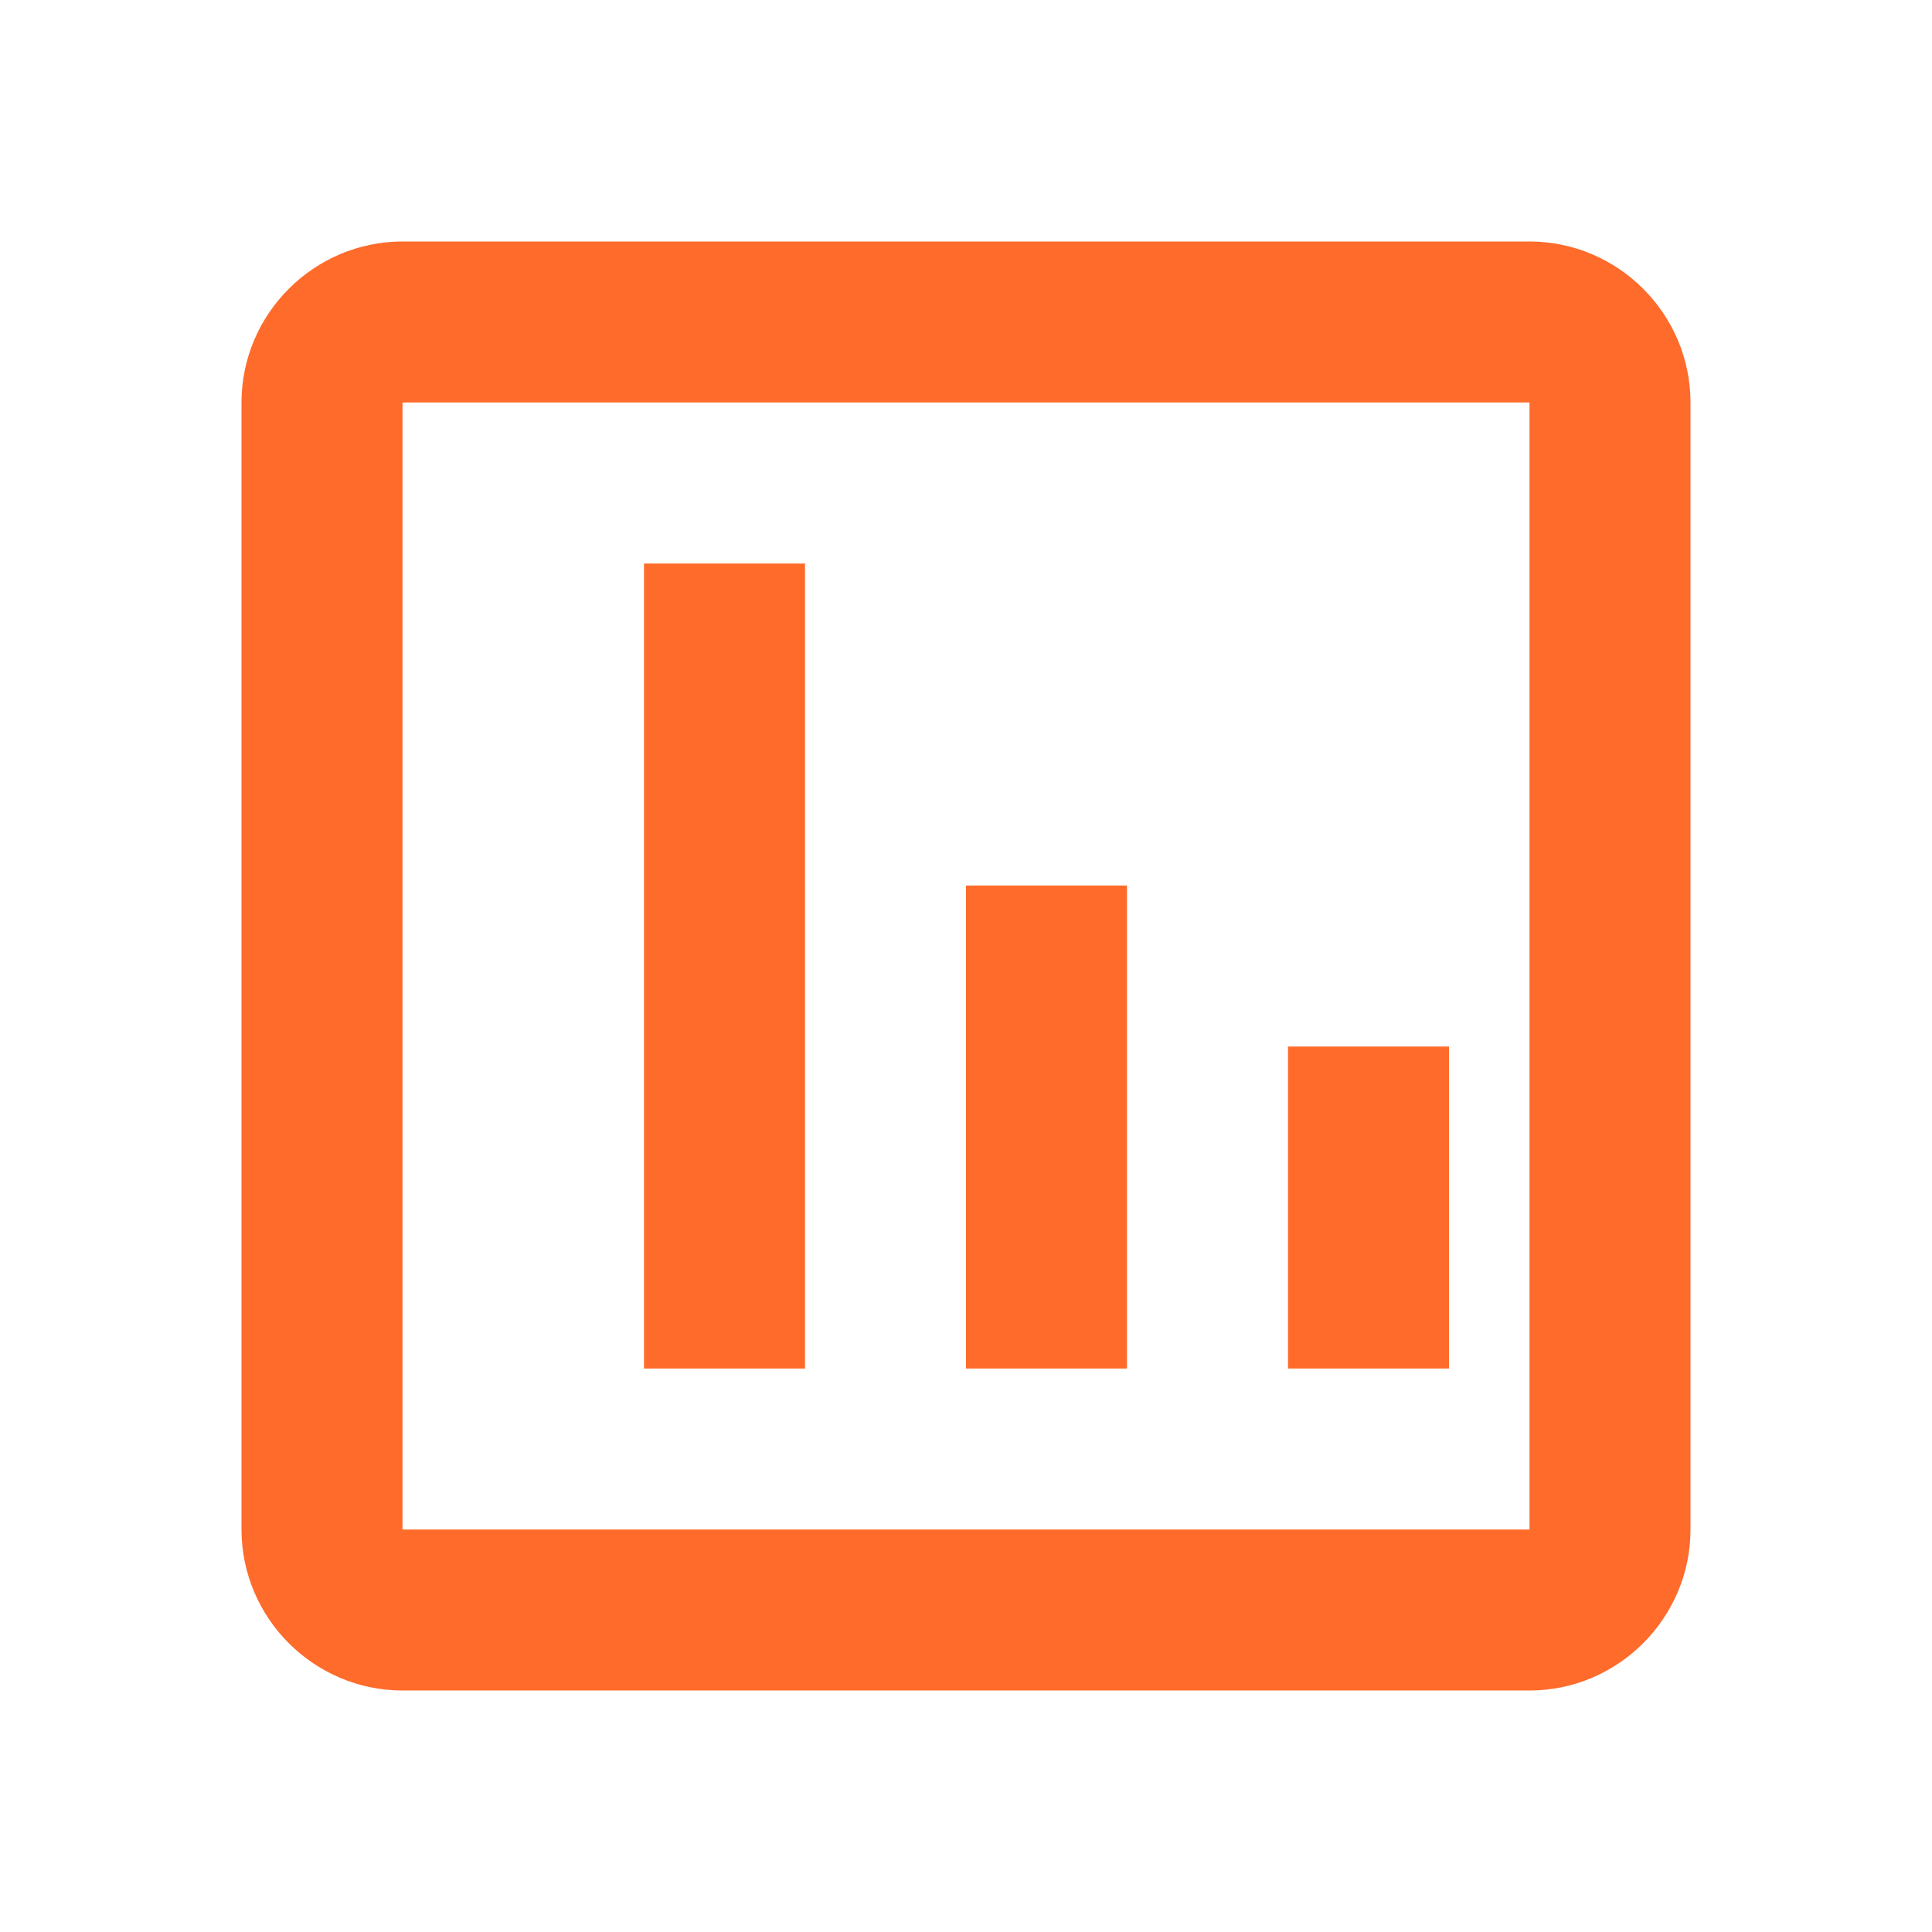<svg xmlns="http://www.w3.org/2000/svg" viewBox="0 0 24 24" fill="#FF6B2B"><path d="M19 3H5c-1.1 0-2 .9-2 2v14c0 1.1.9 2 2 2h14c1.1 0 2-.9 2-2V5c0-1.1-.9-2-2-2zm0 16H5V5h14v14zm-7-2h2v-6h-2v6zm-4 0h2V7H8v10zm8 0h2v-4h-2v4z"/></svg>

